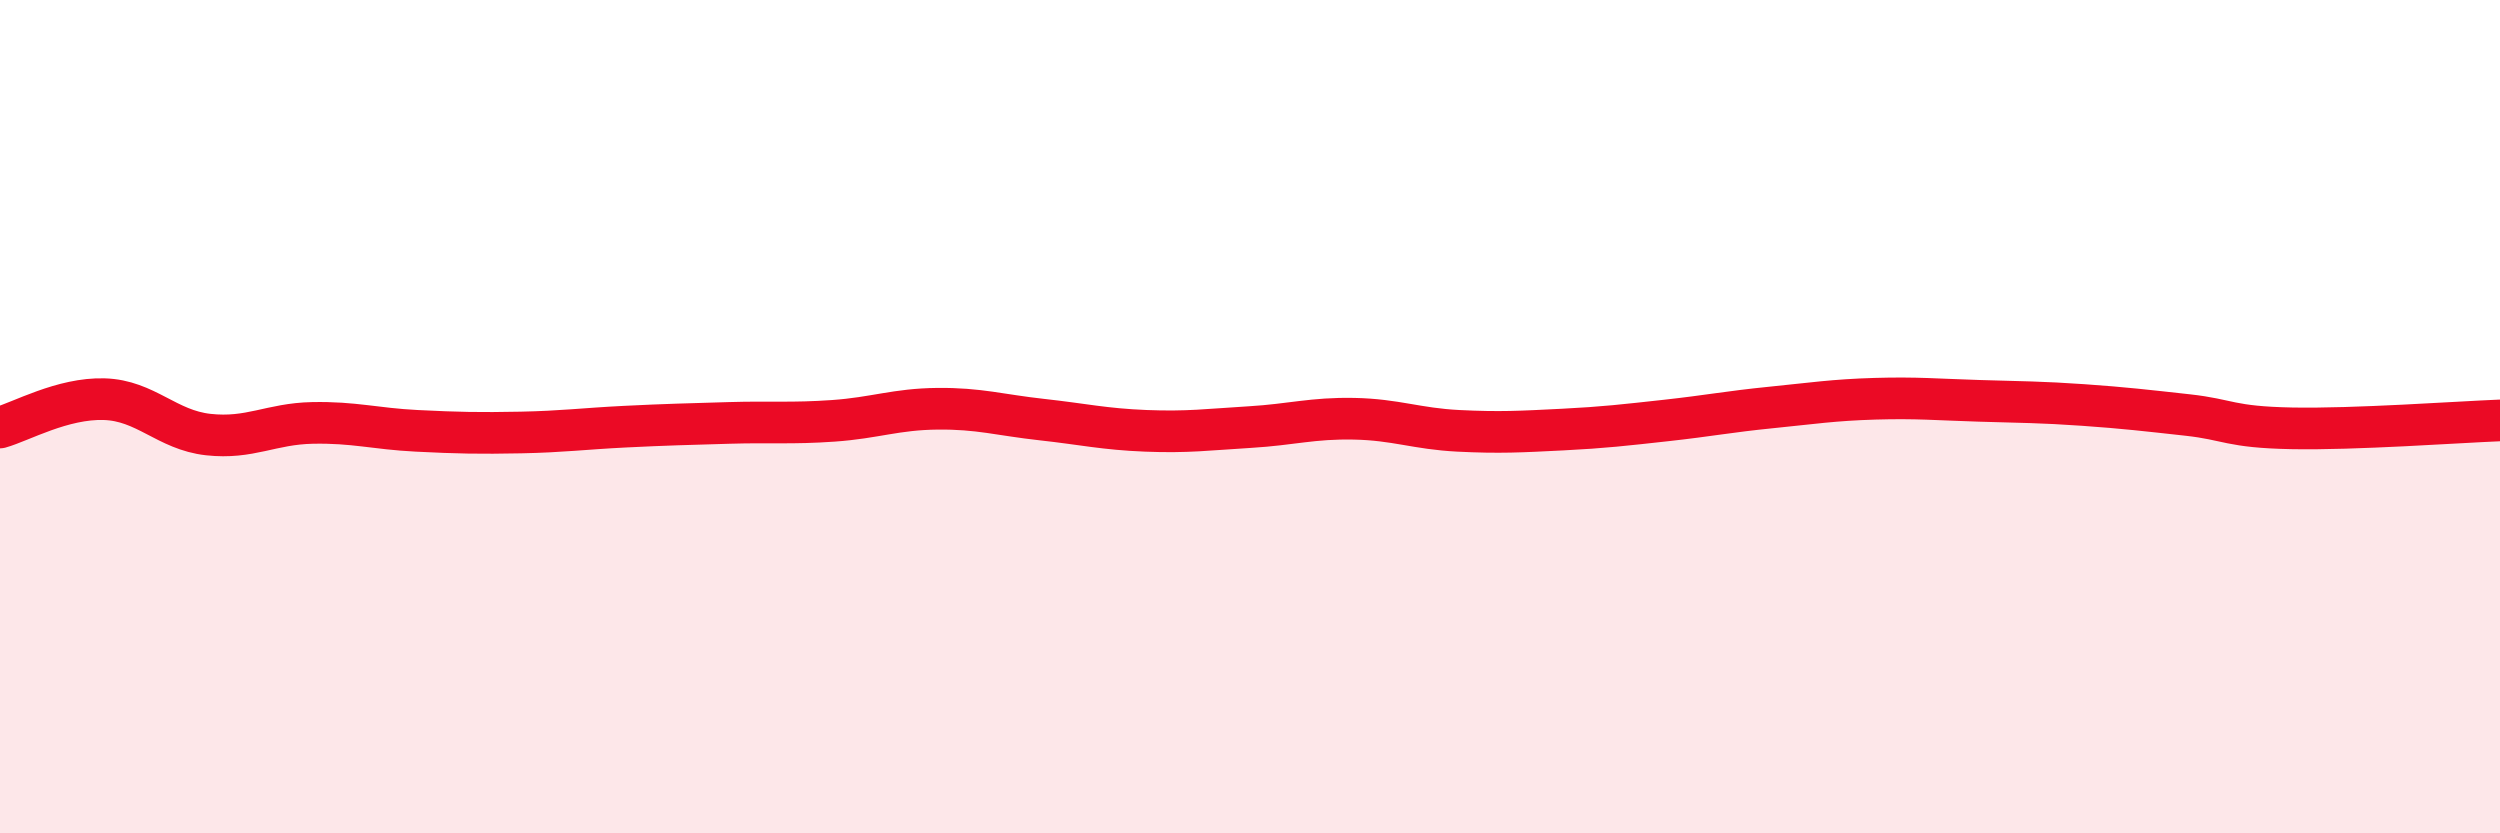 
    <svg width="60" height="20" viewBox="0 0 60 20" xmlns="http://www.w3.org/2000/svg">
      <path
        d="M 0,10.26 C 0.5,10.12 1.5,9.55 2.5,9.58 C 3.5,9.61 4,10.32 5,10.43 C 6,10.54 6.5,10.17 7.5,10.15 C 8.5,10.13 9,10.29 10,10.34 C 11,10.39 11.5,10.4 12.5,10.38 C 13.5,10.36 14,10.29 15,10.24 C 16,10.19 16.5,10.18 17.5,10.15 C 18.5,10.12 19,10.17 20,10.1 C 21,10.03 21.5,9.82 22.5,9.81 C 23.5,9.8 24,9.96 25,10.07 C 26,10.18 26.5,10.3 27.5,10.34 C 28.5,10.38 29,10.31 30,10.25 C 31,10.19 31.5,10.03 32.5,10.05 C 33.5,10.07 34,10.29 35,10.34 C 36,10.39 36.5,10.36 37.5,10.31 C 38.5,10.26 39,10.2 40,10.09 C 41,9.98 41.5,9.88 42.5,9.78 C 43.5,9.68 44,9.6 45,9.57 C 46,9.54 46.5,9.59 47.5,9.62 C 48.5,9.65 49,9.65 50,9.72 C 51,9.79 51.5,9.85 52.5,9.96 C 53.5,10.07 53.5,10.25 55,10.28 C 56.5,10.31 59,10.13 60,10.09L60 20L0 20Z"
        fill="#EB0A25"
        opacity="0.1"
        stroke-linecap="round"
        stroke-linejoin="round"
      />
      <path
        d="M 0,10.26 C 0.5,10.12 1.5,9.55 2.5,9.58 C 3.5,9.61 4,10.32 5,10.43 C 6,10.54 6.5,10.17 7.5,10.15 C 8.5,10.13 9,10.29 10,10.34 C 11,10.39 11.5,10.4 12.5,10.38 C 13.5,10.36 14,10.29 15,10.24 C 16,10.19 16.5,10.18 17.5,10.15 C 18.5,10.12 19,10.17 20,10.1 C 21,10.03 21.5,9.82 22.5,9.81 C 23.5,9.8 24,9.96 25,10.07 C 26,10.18 26.5,10.3 27.5,10.34 C 28.5,10.38 29,10.31 30,10.25 C 31,10.19 31.5,10.03 32.5,10.05 C 33.5,10.07 34,10.29 35,10.34 C 36,10.39 36.5,10.36 37.5,10.31 C 38.5,10.26 39,10.2 40,10.09 C 41,9.98 41.5,9.88 42.5,9.78 C 43.5,9.68 44,9.6 45,9.57 C 46,9.54 46.5,9.59 47.5,9.62 C 48.5,9.65 49,9.65 50,9.72 C 51,9.79 51.5,9.85 52.5,9.96 C 53.5,10.07 53.5,10.25 55,10.28 C 56.5,10.31 59,10.13 60,10.09"
        stroke="#EB0A25"
        stroke-width="1"
        fill="none"
        stroke-linecap="round"
        stroke-linejoin="round"
      />
    </svg>
  